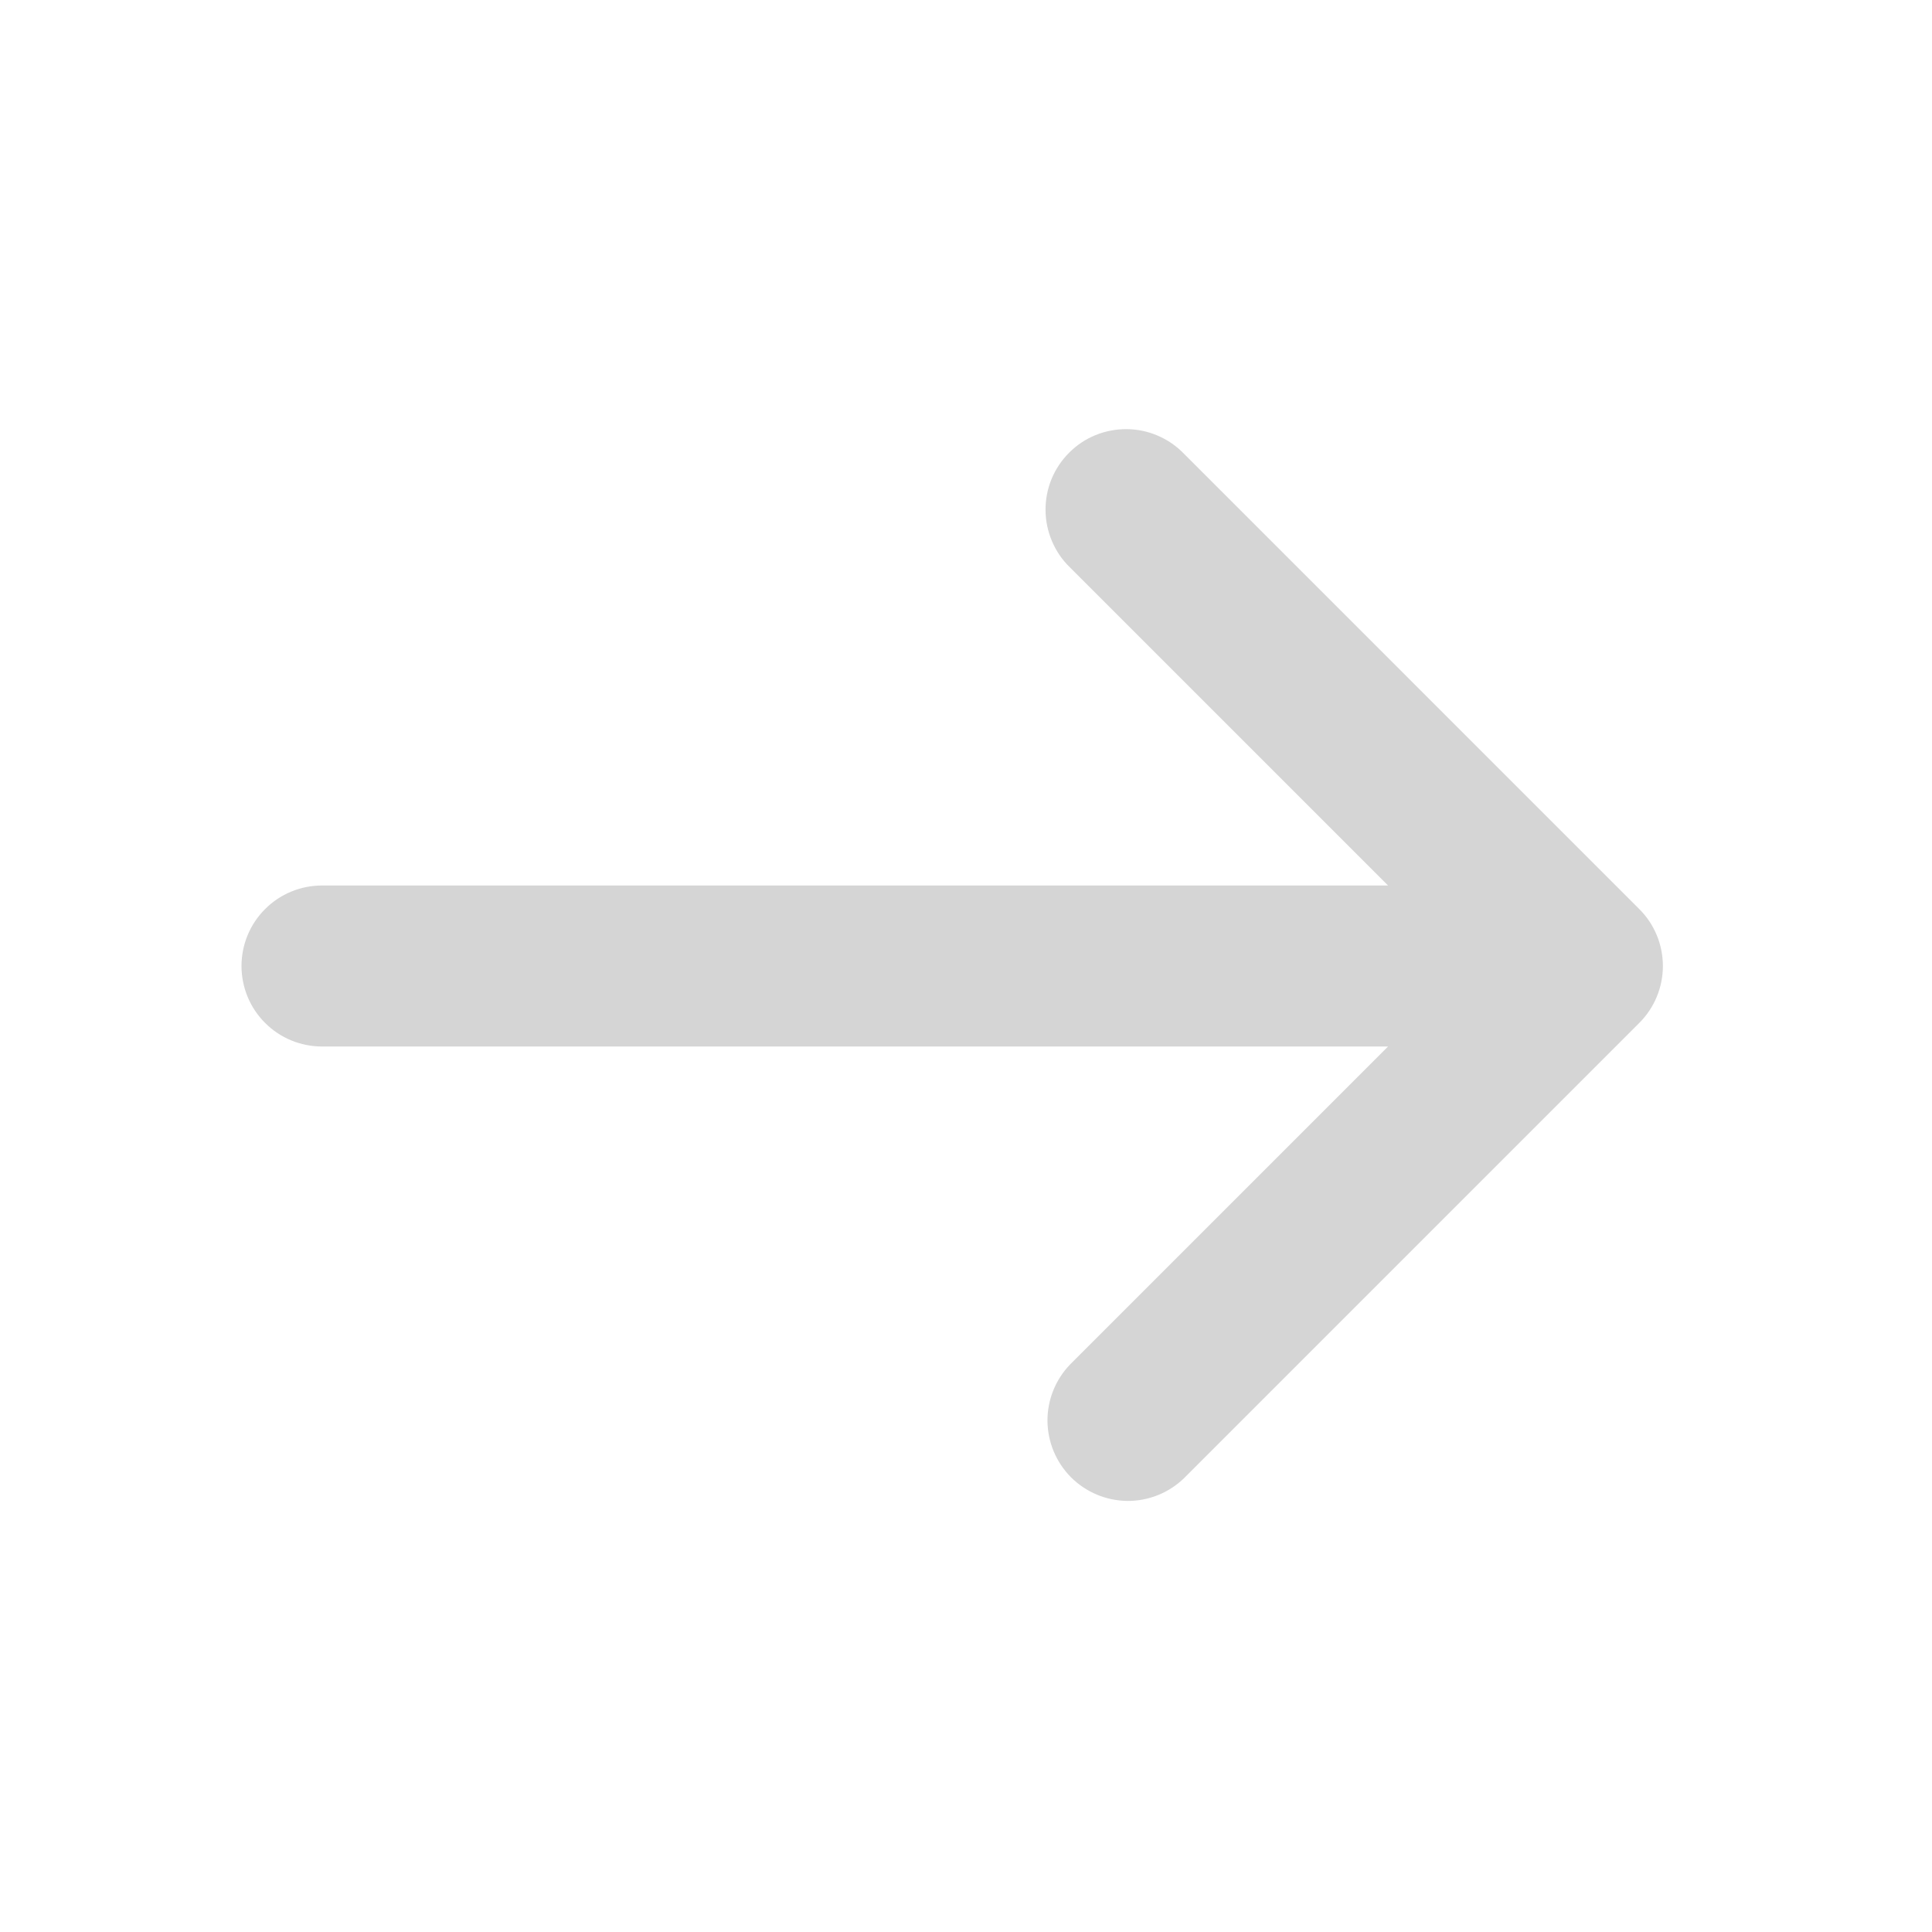 <svg width="24" height="24" viewBox="0 0 24 24" fill="none" xmlns="http://www.w3.org/2000/svg">
<defs>
<clipPath id="clip0_9_636">
<rect width="24" height="24" fill="#fff" transform="translate(24) rotate(90)"/>
</clipPath>
</defs>
<g clip-path="url(#clip0_9_636)">
<path d="M20.364 12.707C20.552 12.519 20.657 12.265 20.657 12C20.657 11.735 20.552 11.48 20.364 11.293L14.707 5.636C14.615 5.54 14.504 5.464 14.382 5.412C14.26 5.359 14.129 5.332 13.996 5.331C13.864 5.33 13.732 5.355 13.609 5.405C13.486 5.455 13.374 5.53 13.281 5.624C13.187 5.717 13.113 5.829 13.062 5.952C13.012 6.075 12.987 6.207 12.988 6.339C12.989 6.472 13.017 6.603 13.069 6.725C13.121 6.847 13.197 6.958 13.293 7.05L17.243 11L4 11C3.735 11 3.48 11.105 3.293 11.293C3.105 11.48 3 11.735 3 12C3 12.265 3.105 12.52 3.293 12.707C3.48 12.895 3.735 13 4 13L17.243 13L13.293 16.95C13.111 17.139 13.01 17.391 13.012 17.653C13.015 17.916 13.12 18.166 13.305 18.352C13.491 18.537 13.741 18.642 14.004 18.645C14.266 18.647 14.518 18.546 14.707 18.364L20.364 12.707Z" fill="#d5d5d5"/>
</g>
</svg>